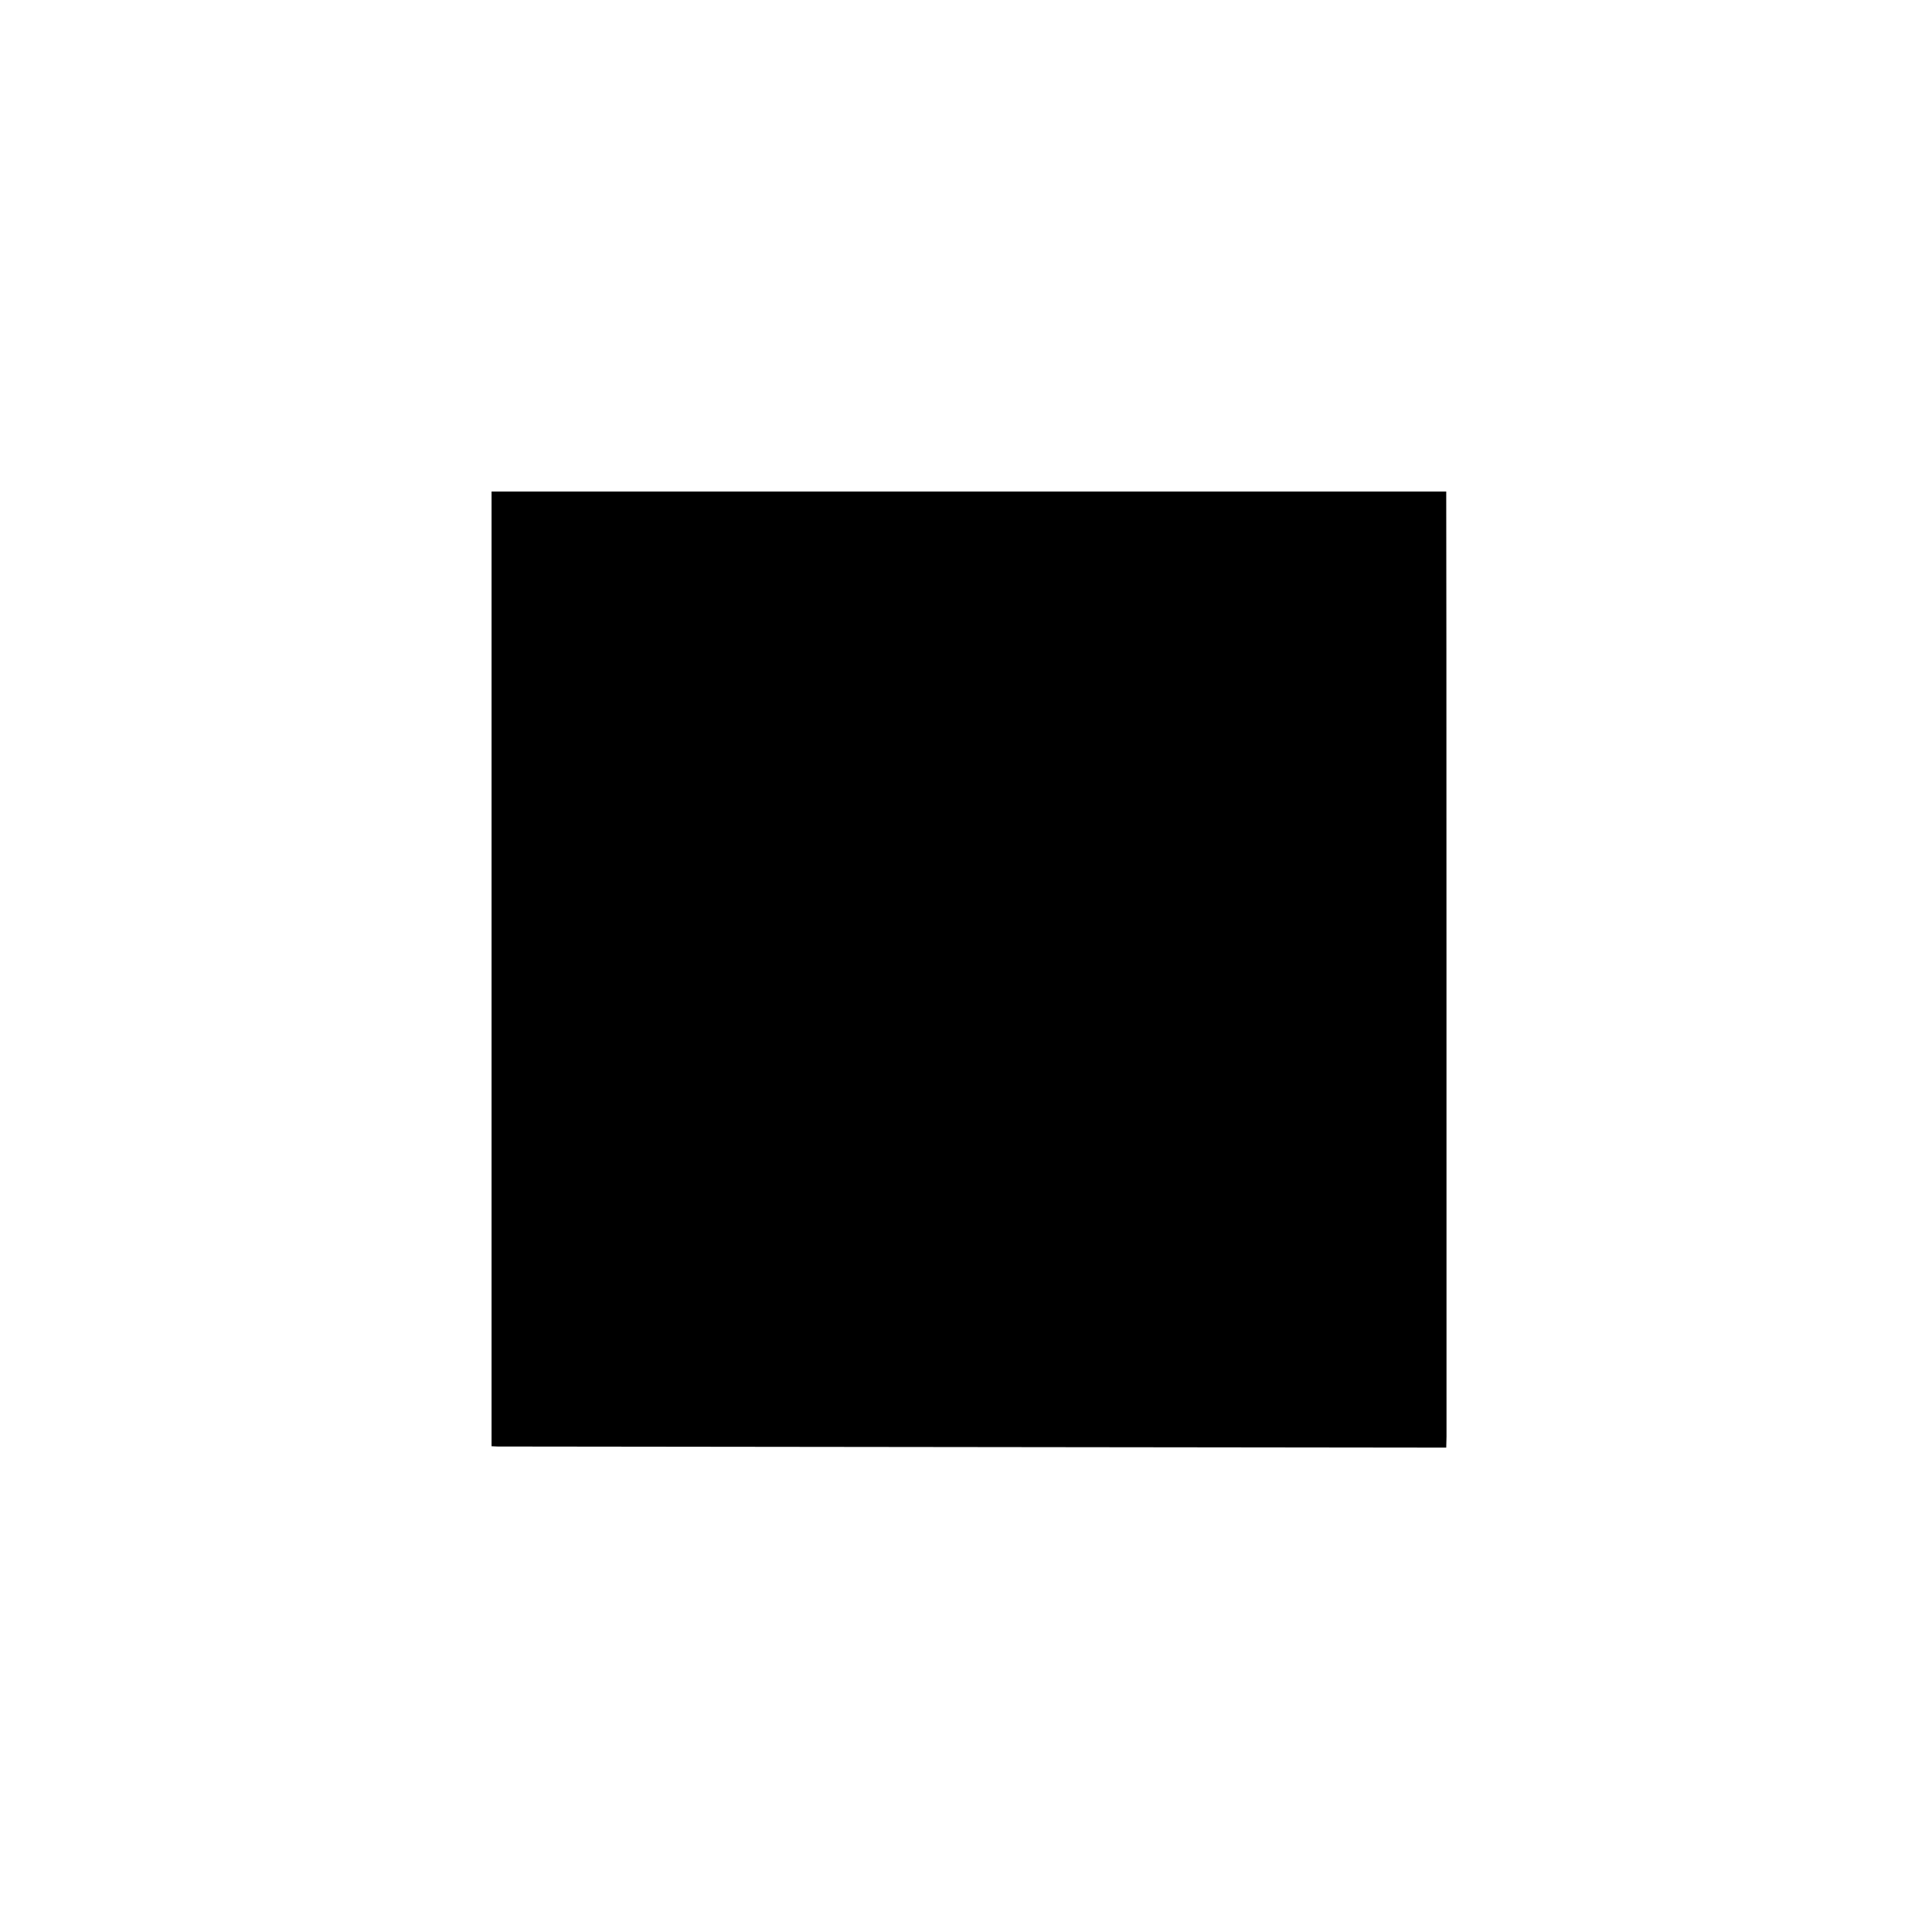<svg version="1" xmlns="http://www.w3.org/2000/svg" width="933.333" height="933.333" viewBox="0 0 700 700"><path d="M178.1 351v173l2.2.1c1.2 0 79 .1 173 .2l170.7.2.1-4c0-5.1 0-336.1-.1-339.7v-2.7H178.1V351z"/></svg>